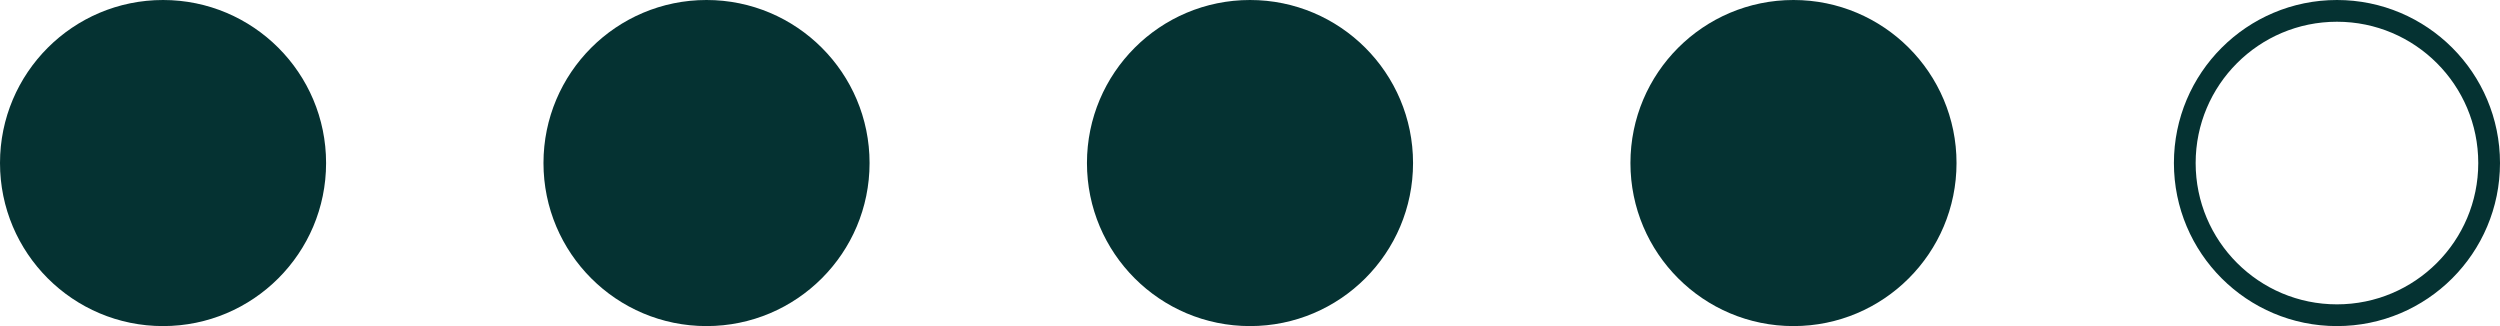 <svg width="230" height="30" viewBox="0 0 230 30" fill="none" xmlns="http://www.w3.org/2000/svg">
<g clip-path="url(#clip0_3801_754)">
<circle cx="15" cy="15" r="15" fill="#053232"/>
<circle cx="65" cy="15" r="15" fill="#053232"/>
<circle cx="115" cy="15" r="15" fill="#053232"/>
<circle cx="165" cy="15" r="15" fill="#053232"/>
<circle cx="215" cy="15" r="14" stroke="#053232" stroke-width="2"/>
</g>
<defs>
<clipPath id="clip0_3801_754">
<rect width="230" height="30" fill="white"/>
</clipPath>
</defs>
</svg>
